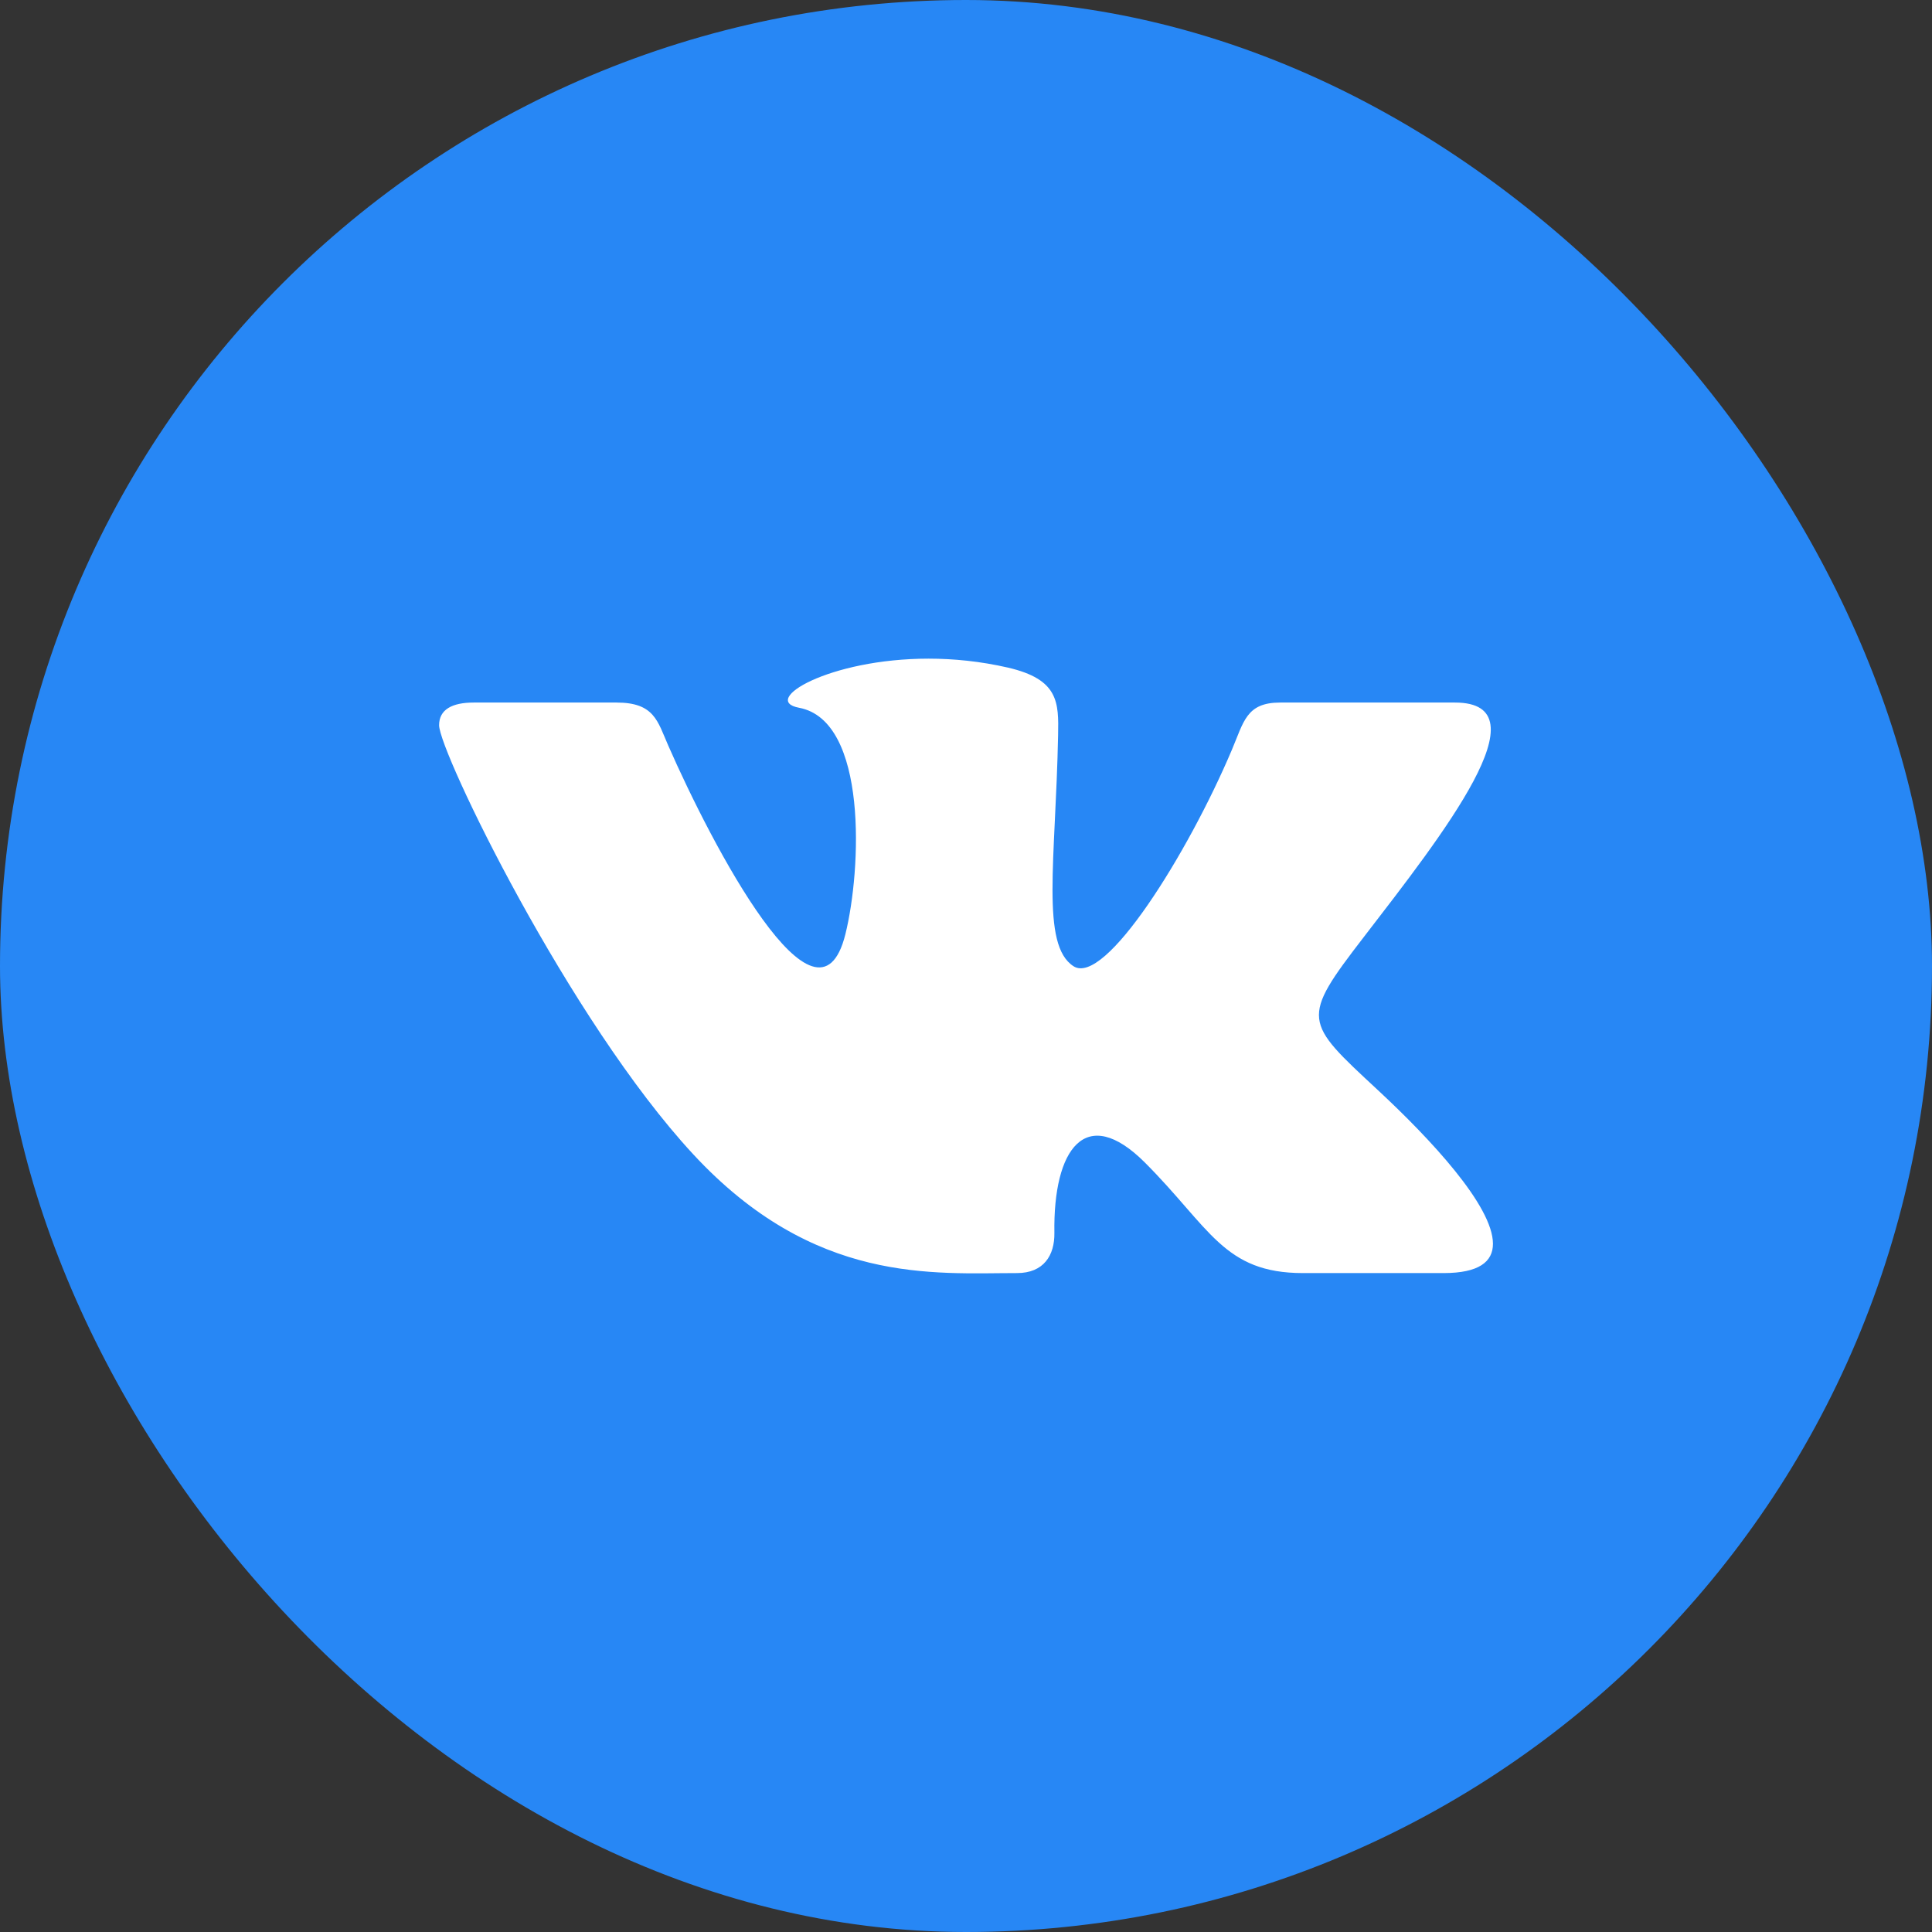 <svg width="36" height="36" viewBox="0 0 36 36" fill="none" xmlns="http://www.w3.org/2000/svg">
<rect x="0" y="0" width="36" height="36" fill="#333333" stroke="none"/>
<rect width="36" height="36" rx="18" fill="#2787F5"/>
<g clip-path="url(#clip0_21_47)">
<path d="M18.951 23.722C19.449 23.722 19.653 23.39 19.647 22.974C19.622 21.405 20.231 20.561 21.332 21.661C22.549 22.879 22.801 23.722 24.279 23.722H26.898C27.559 23.722 27.819 23.51 27.819 23.176C27.819 22.47 26.656 21.224 25.671 20.309C24.292 19.028 24.227 18.998 25.415 17.457C26.889 15.543 28.816 13.091 27.111 13.091H23.854C23.223 13.091 23.177 13.447 22.952 13.977C22.138 15.897 20.59 18.384 20.003 18.004C19.389 17.607 19.67 16.035 19.716 13.7C19.729 13.083 19.726 12.66 18.783 12.44C18.268 12.322 17.768 12.273 17.303 12.273C15.443 12.273 14.16 13.052 14.889 13.188C16.175 13.428 16.051 16.209 15.752 17.41C15.23 19.501 13.268 15.754 12.45 13.888C12.253 13.439 12.193 13.091 11.489 13.091H8.826C8.423 13.091 8.182 13.222 8.182 13.513C8.182 14.006 10.604 19.011 12.916 21.507C15.171 23.941 17.399 23.722 18.951 23.722Z" fill="white"/>
</g>
<defs>
<clipPath id="clip0_21_47">
<rect width="19.636" height="19.636" fill="white" transform="translate(8.182 8.182)"/>
</clipPath>
</defs>
</svg>
